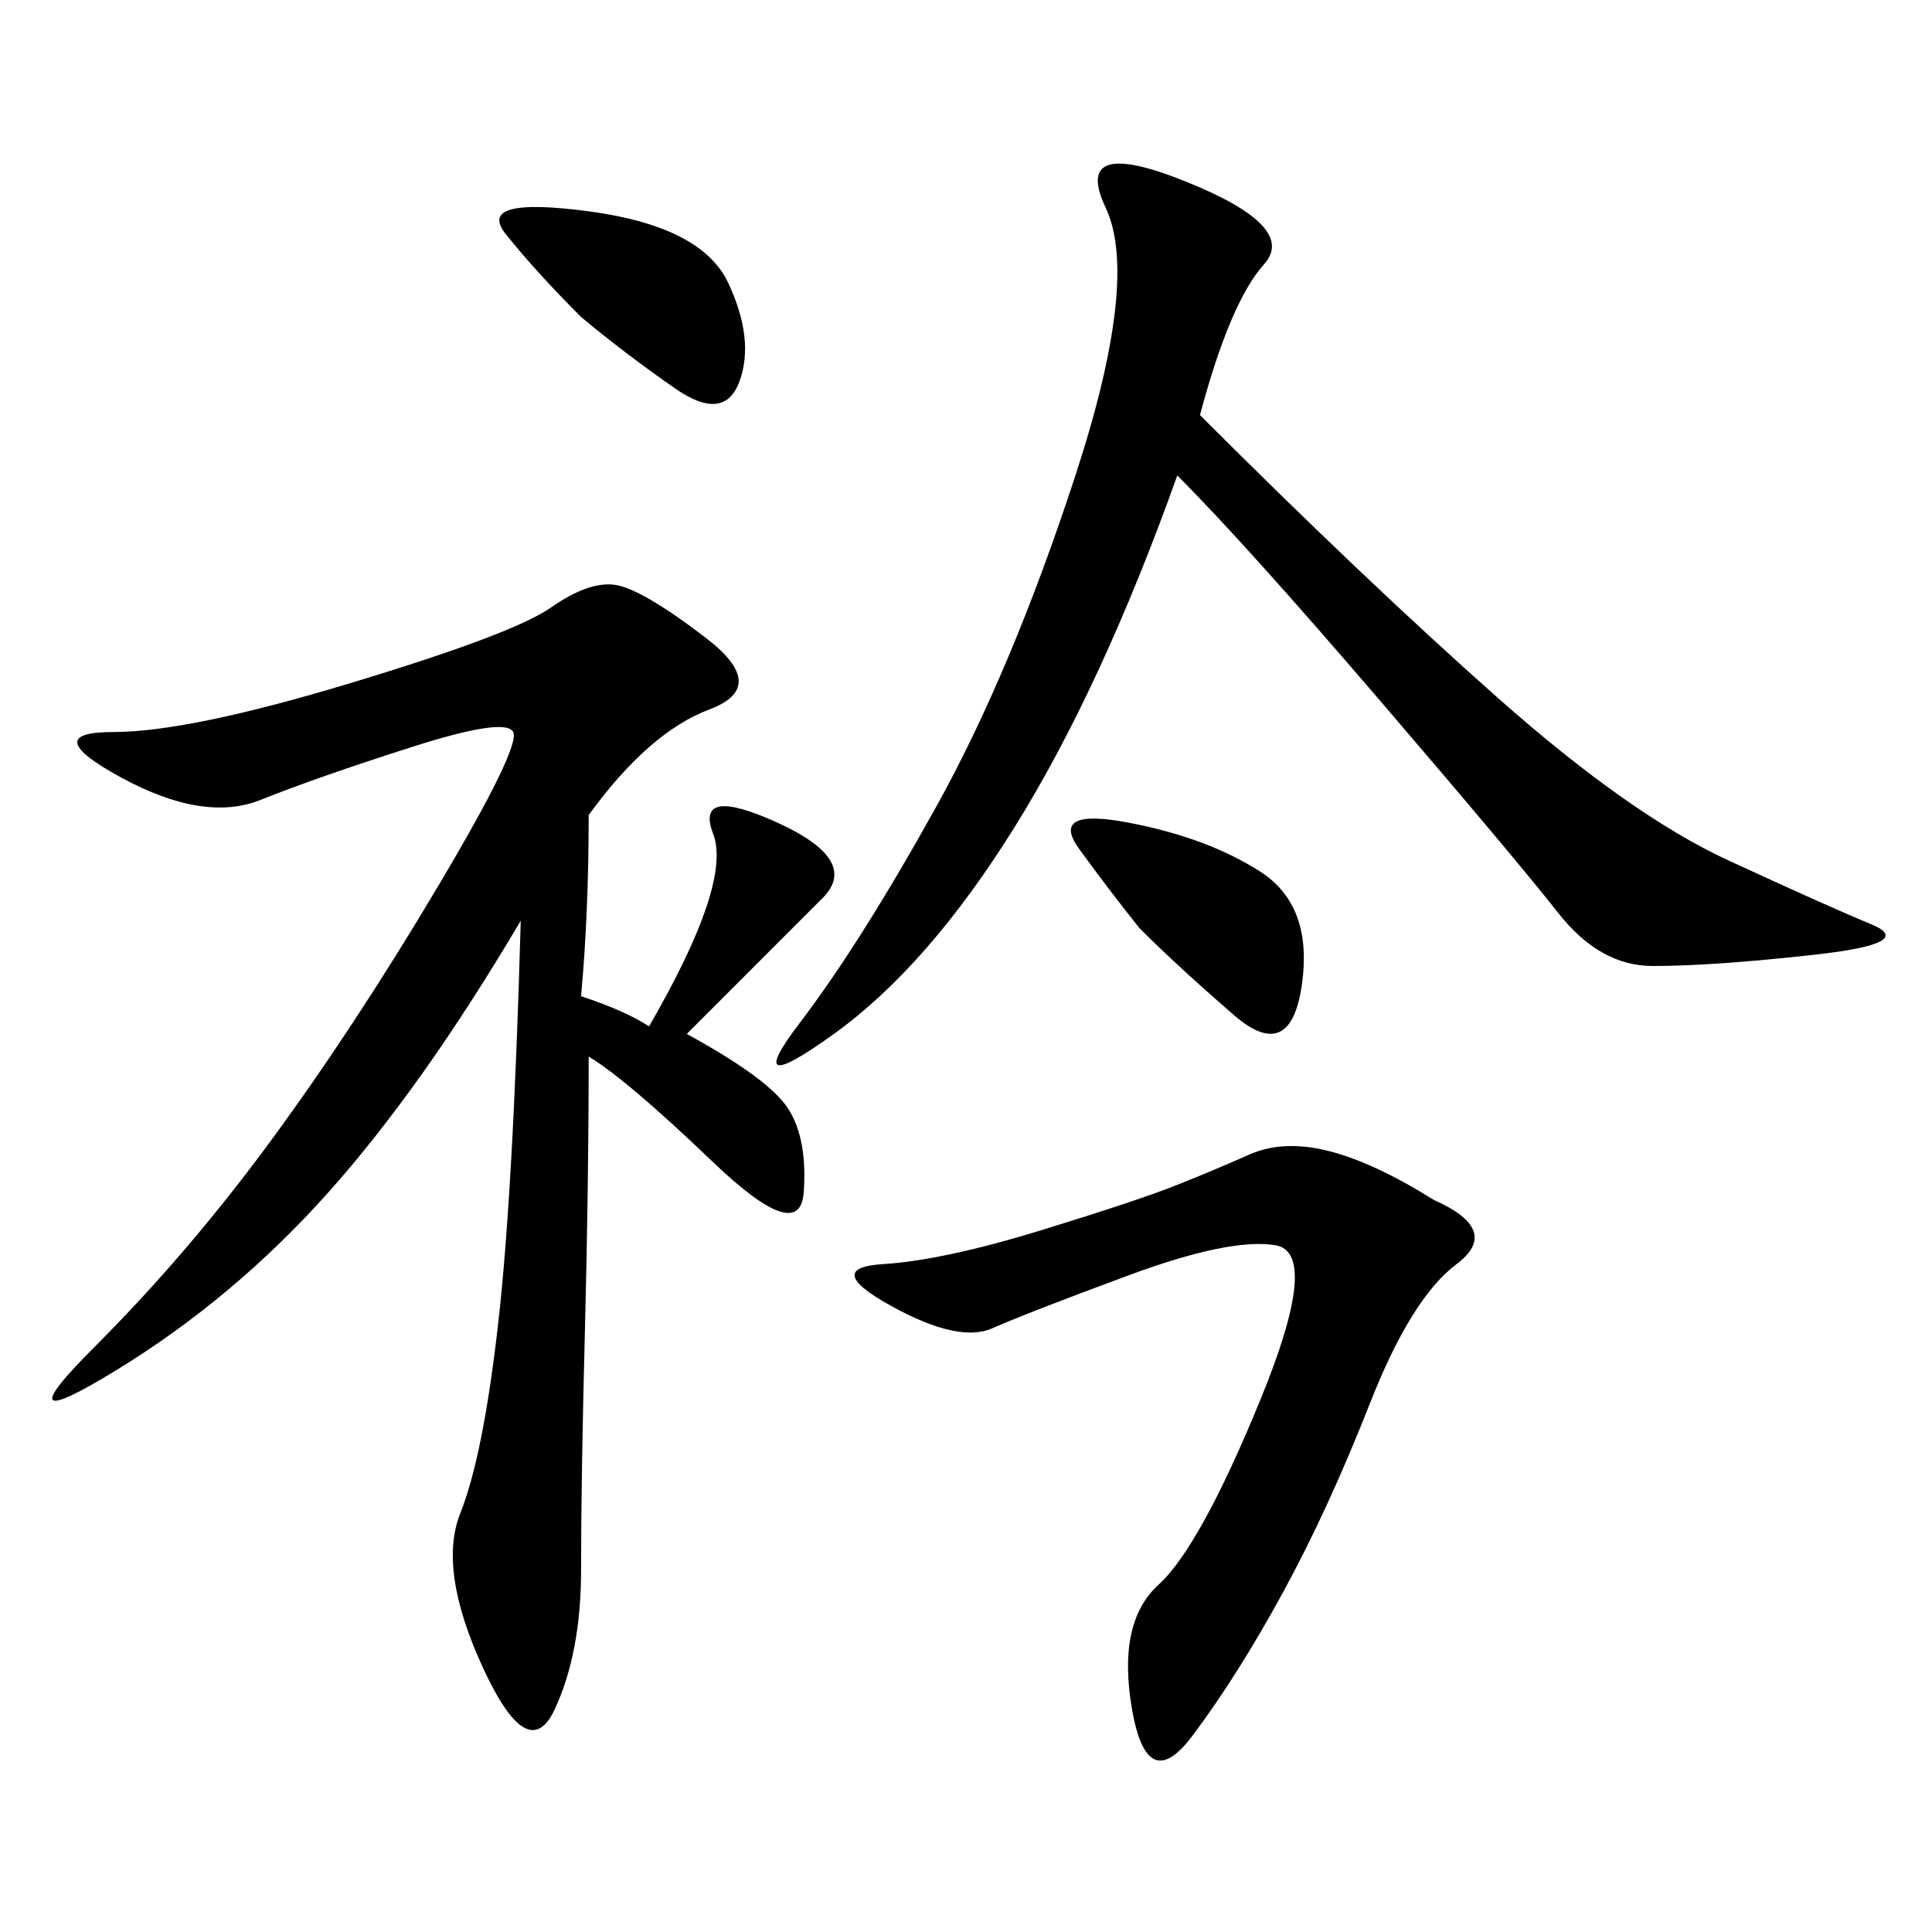 <svg xmlns="http://www.w3.org/2000/svg" xmlns:xlink="http://www.w3.org/1999/xlink" width="300" height="300"><path d="M91.41 126.56Q91.41 141.80 90.23 154.69L90.23 154.69Q97.27 157.03 100.78 159.38L100.78 159.38Q113.67 137.11 110.74 129.49Q107.81 121.88 120.70 127.73Q133.59 133.59 127.73 139.45L127.73 139.45L106.64 160.55Q119.53 167.58 122.46 172.27Q125.39 176.95 124.80 185.16Q124.22 193.36 110.74 180.47Q97.27 167.58 91.41 164.06L91.41 164.06Q91.41 183.98 90.82 206.84Q90.23 229.69 90.23 243.75L90.23 243.75Q90.23 256.64 86.13 265.43Q82.03 274.22 75 258.98Q67.97 243.75 71.48 234.96Q75 226.17 77.34 205.66Q79.69 185.16 80.86 142.97L80.86 142.97Q65.63 168.75 50.98 185.16Q36.33 201.56 18.16 212.70Q0 223.83 14.65 209.18Q29.30 194.53 42.19 176.95Q55.08 159.38 67.97 137.70Q80.86 116.02 79.69 113.67Q78.52 111.33 63.87 116.02Q49.22 120.70 40.43 124.22Q31.64 127.73 18.75 120.70Q5.86 113.67 17.58 113.67L17.58 113.67Q29.30 113.67 54.49 106.05Q79.69 98.44 85.55 94.34Q91.41 90.23 95.51 90.82Q99.61 91.41 109.57 99.02Q119.53 106.64 110.16 110.16Q100.78 113.67 91.41 126.56L91.41 126.56ZM186.33 64.45Q212.11 90.23 232.62 108.40Q253.13 126.56 268.36 133.59Q283.59 140.63 290.63 143.55Q297.66 146.48 281.84 148.24Q266.02 150 256.64 150L256.64 150Q248.44 150 241.99 141.80Q235.55 133.59 214.45 108.98Q193.36 84.38 182.81 73.83L182.81 73.83Q171.09 106.64 157.62 128.32Q144.14 150 129.49 160.55Q114.84 171.09 124.22 158.79Q133.59 146.48 145.31 125.39Q157.03 104.30 166.99 73.83Q176.95 43.36 171.68 32.23Q166.41 21.09 183.98 28.13Q201.56 35.16 196.29 41.02Q191.02 46.88 186.33 64.45L186.33 64.45ZM222.66 186.33Q233.20 191.02 226.17 196.29Q219.14 201.56 212.70 217.97Q206.25 234.38 199.22 247.27Q192.19 260.16 185.16 269.53Q178.13 278.91 175.78 265.43Q173.44 251.95 179.88 246.09Q186.33 240.23 195.70 217.38Q205.08 194.53 198.05 193.36Q191.02 192.19 175.20 198.05Q159.38 203.91 154.10 206.25Q148.83 208.59 138.28 202.73Q127.73 196.88 137.11 196.29Q146.48 195.70 161.72 191.02Q176.95 186.33 182.81 183.98Q188.67 181.64 193.95 179.30Q199.22 176.95 206.25 178.71Q213.28 180.47 222.66 186.33L222.66 186.33ZM90.23 49.22Q83.20 42.19 78.52 36.33Q73.83 30.47 91.41 32.81Q108.98 35.16 113.09 43.95Q117.19 52.73 114.84 59.18Q112.50 65.63 104.88 60.35Q97.27 55.08 90.23 49.22L90.23 49.22ZM176.95 144.14Q172.27 138.28 167.58 131.84Q162.89 125.39 175.20 127.73Q187.50 130.08 195.70 135.35Q203.91 140.63 202.15 152.93Q200.39 165.23 191.60 157.62Q182.81 150 176.95 144.14L176.95 144.14Z"/></svg>